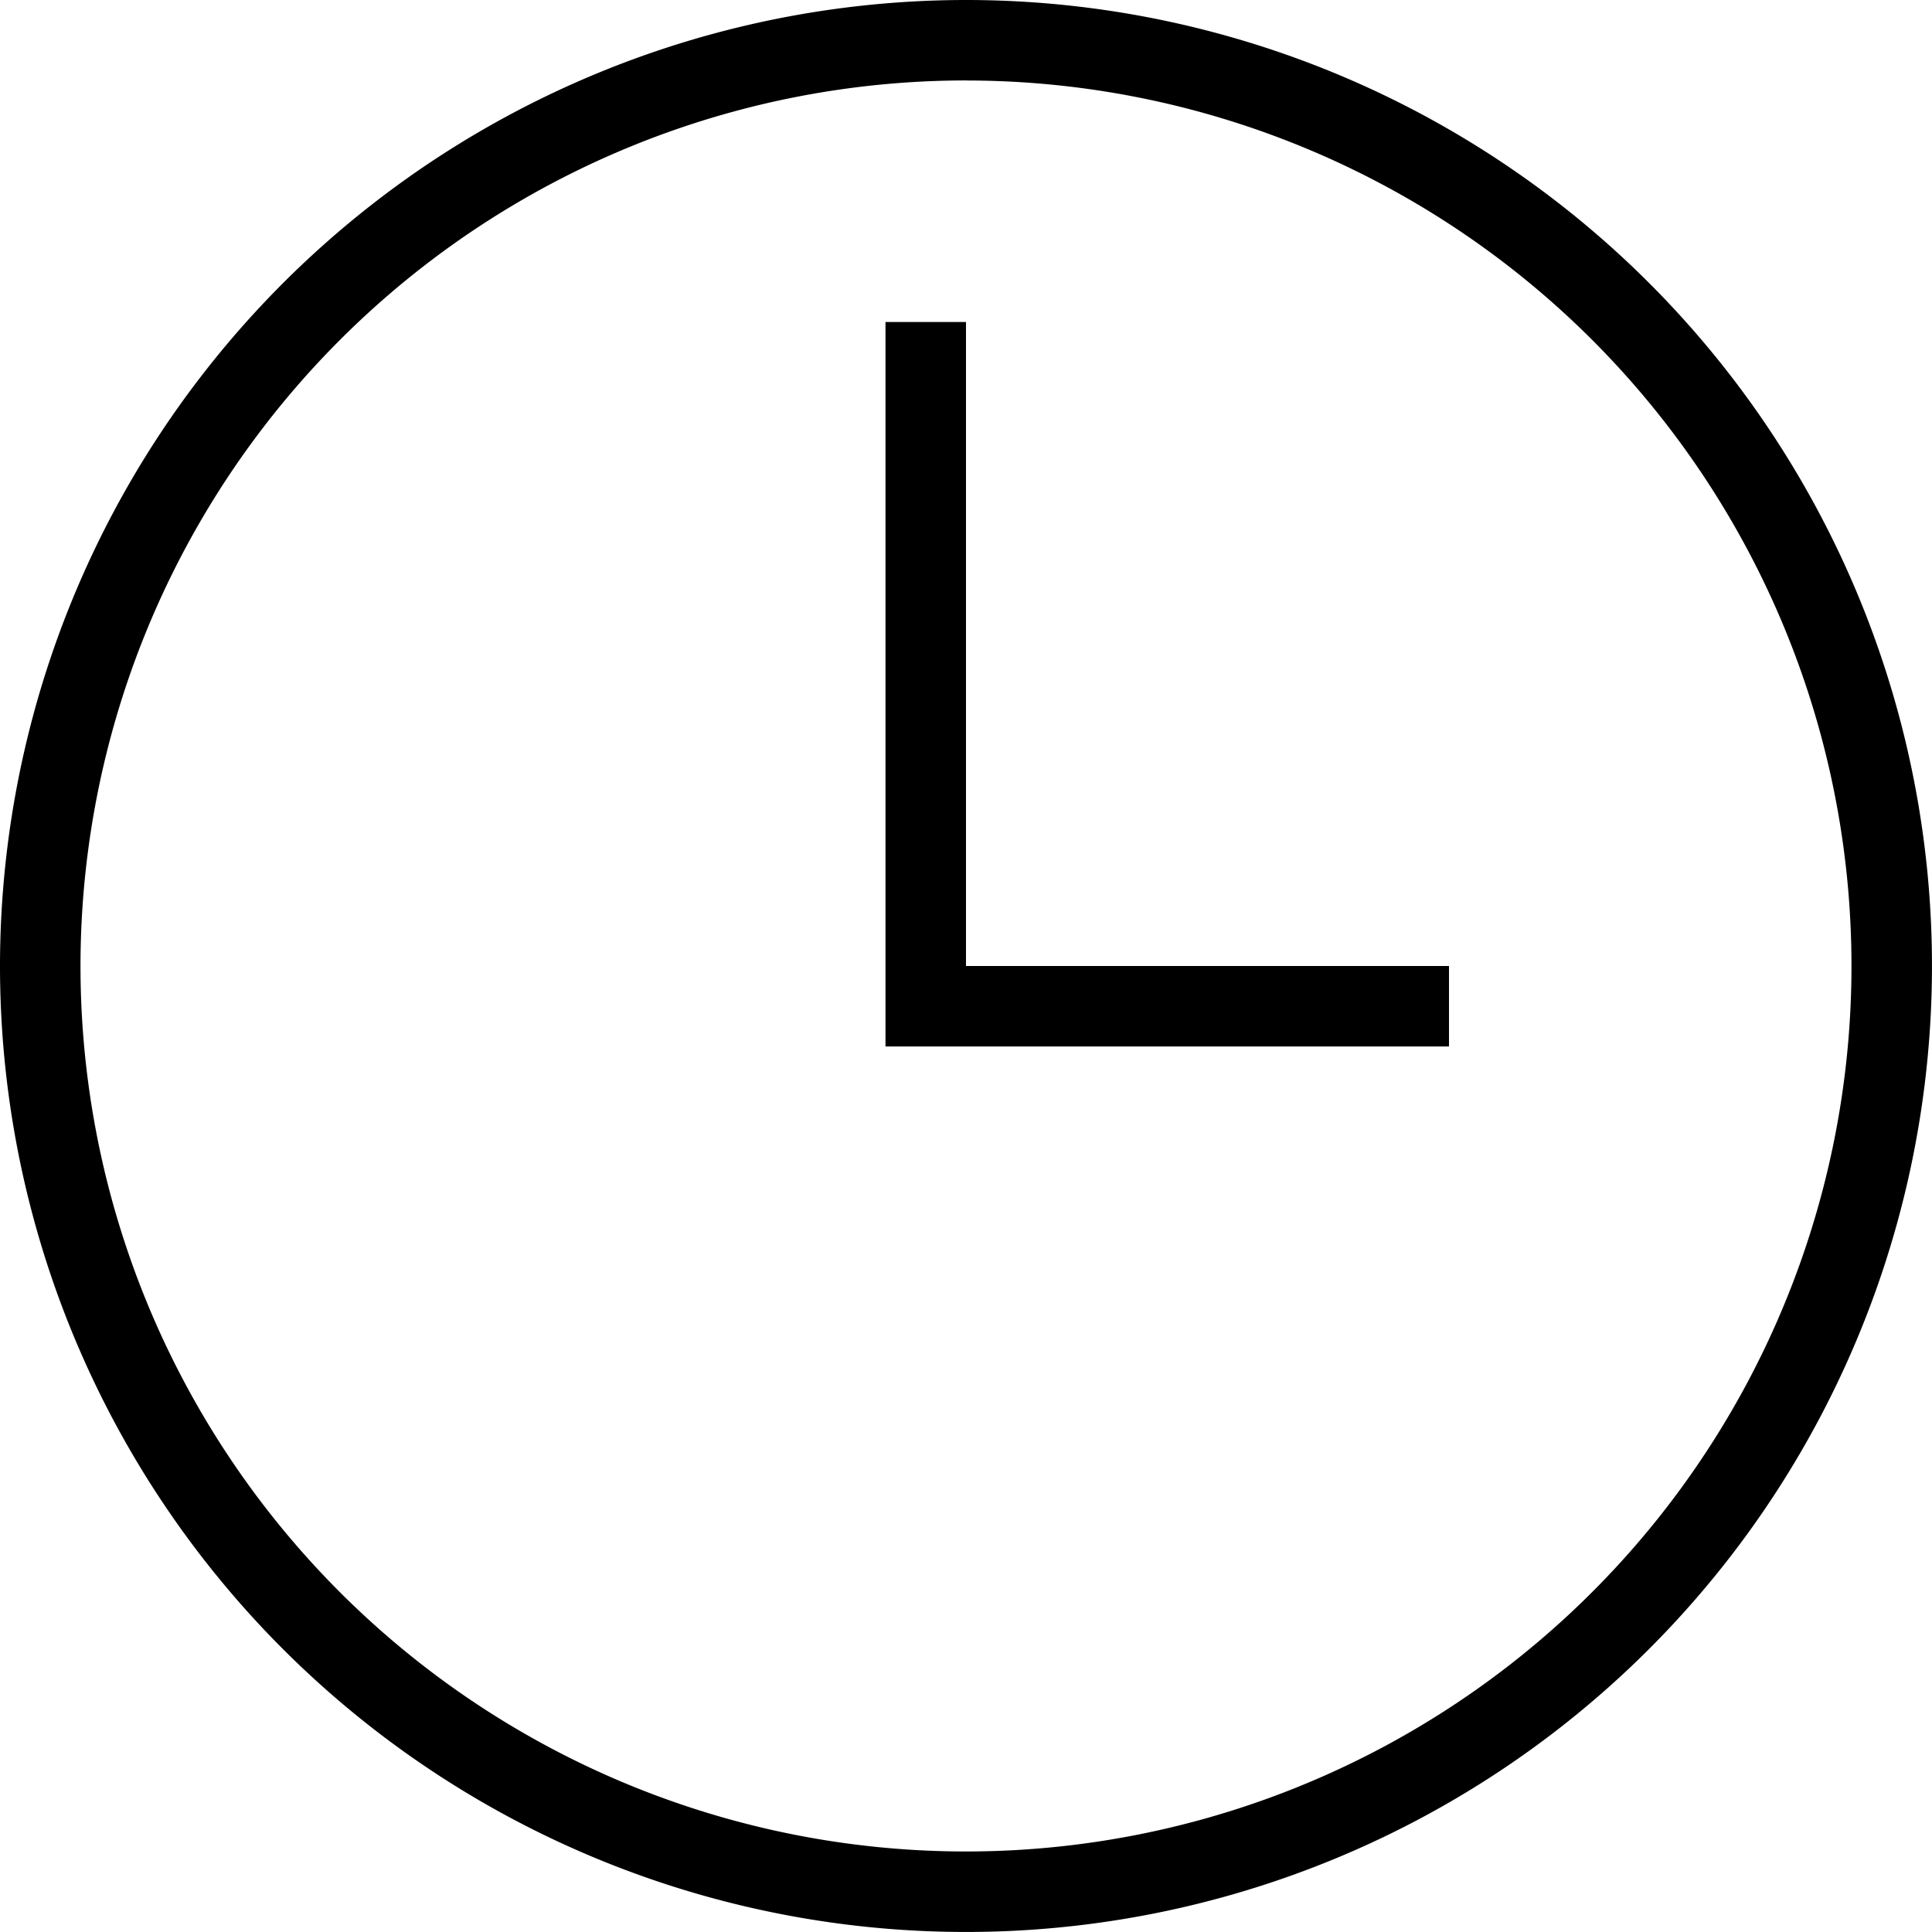 <svg xmlns="http://www.w3.org/2000/svg" width="69.099" height="69.099" viewBox="0 0 69.099 69.099">
  <path id="パス_63" data-name="パス 63" d="M332.912,1129.523a34.549,34.549,0,1,1-34.549,34.549A34.566,34.566,0,0,1,332.912,1129.523Zm0,2.879a31.67,31.67,0,1,1-31.67,31.67A31.685,31.685,0,0,1,332.912,1132.4Zm0,31.67h17.275v2.879H330.033V1141.04h2.879Z" transform="translate(-298.363 -1129.523)" fill-rule="evenodd"/>
</svg>
